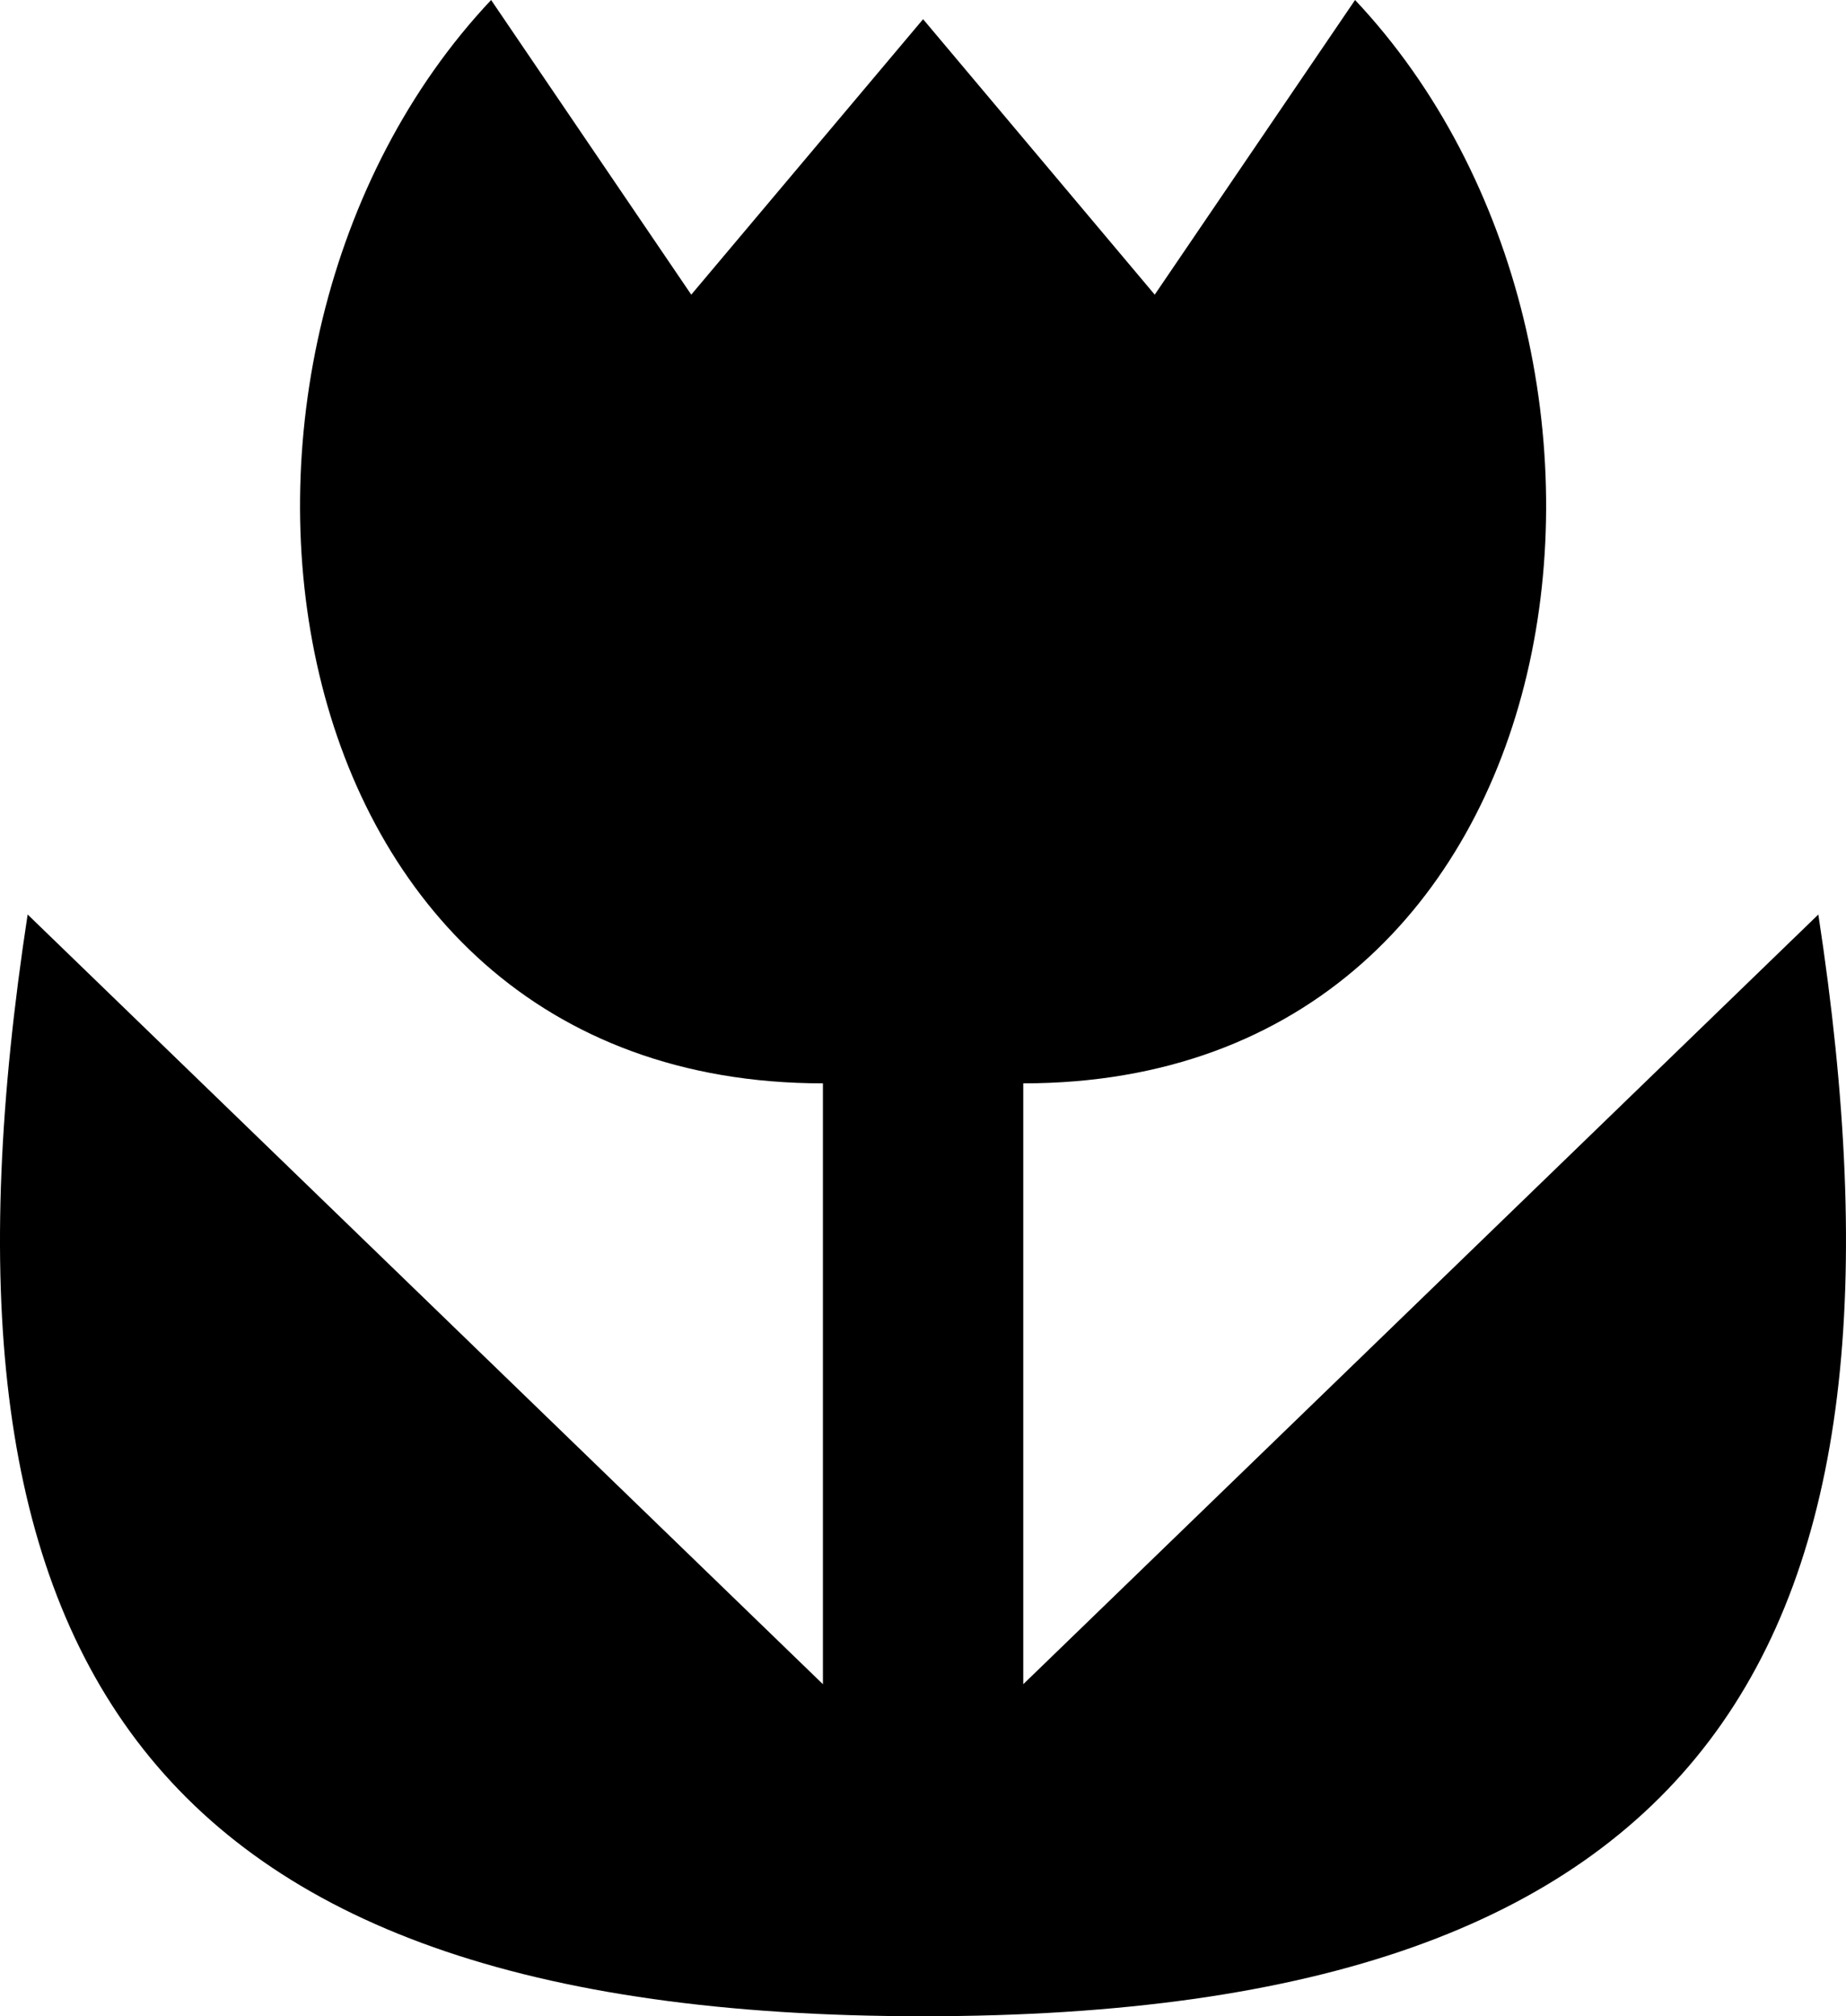 <?xml version="1.0" encoding="UTF-8" standalone="no"?>
<svg viewBox="0 0 198.205 216.466" xmlns="http://www.w3.org/2000/svg">
<g transform="translate(-243.755,-389.844)">
<path d="m296.486,389.844c-35.733,37.935-25.363,116.31 35.626,116.31v64.509l-85.389-82.637c-12.07,78.816 11.253,118.284 96.144,118.284s108.193-39.469 96.123-118.284l-85.368,82.637v-64.509c60.989,0 71.359-78.375 35.626-116.31l-21.51,31.635-24.871-29.576-24.892,29.576z"/>
</g>
</svg>
